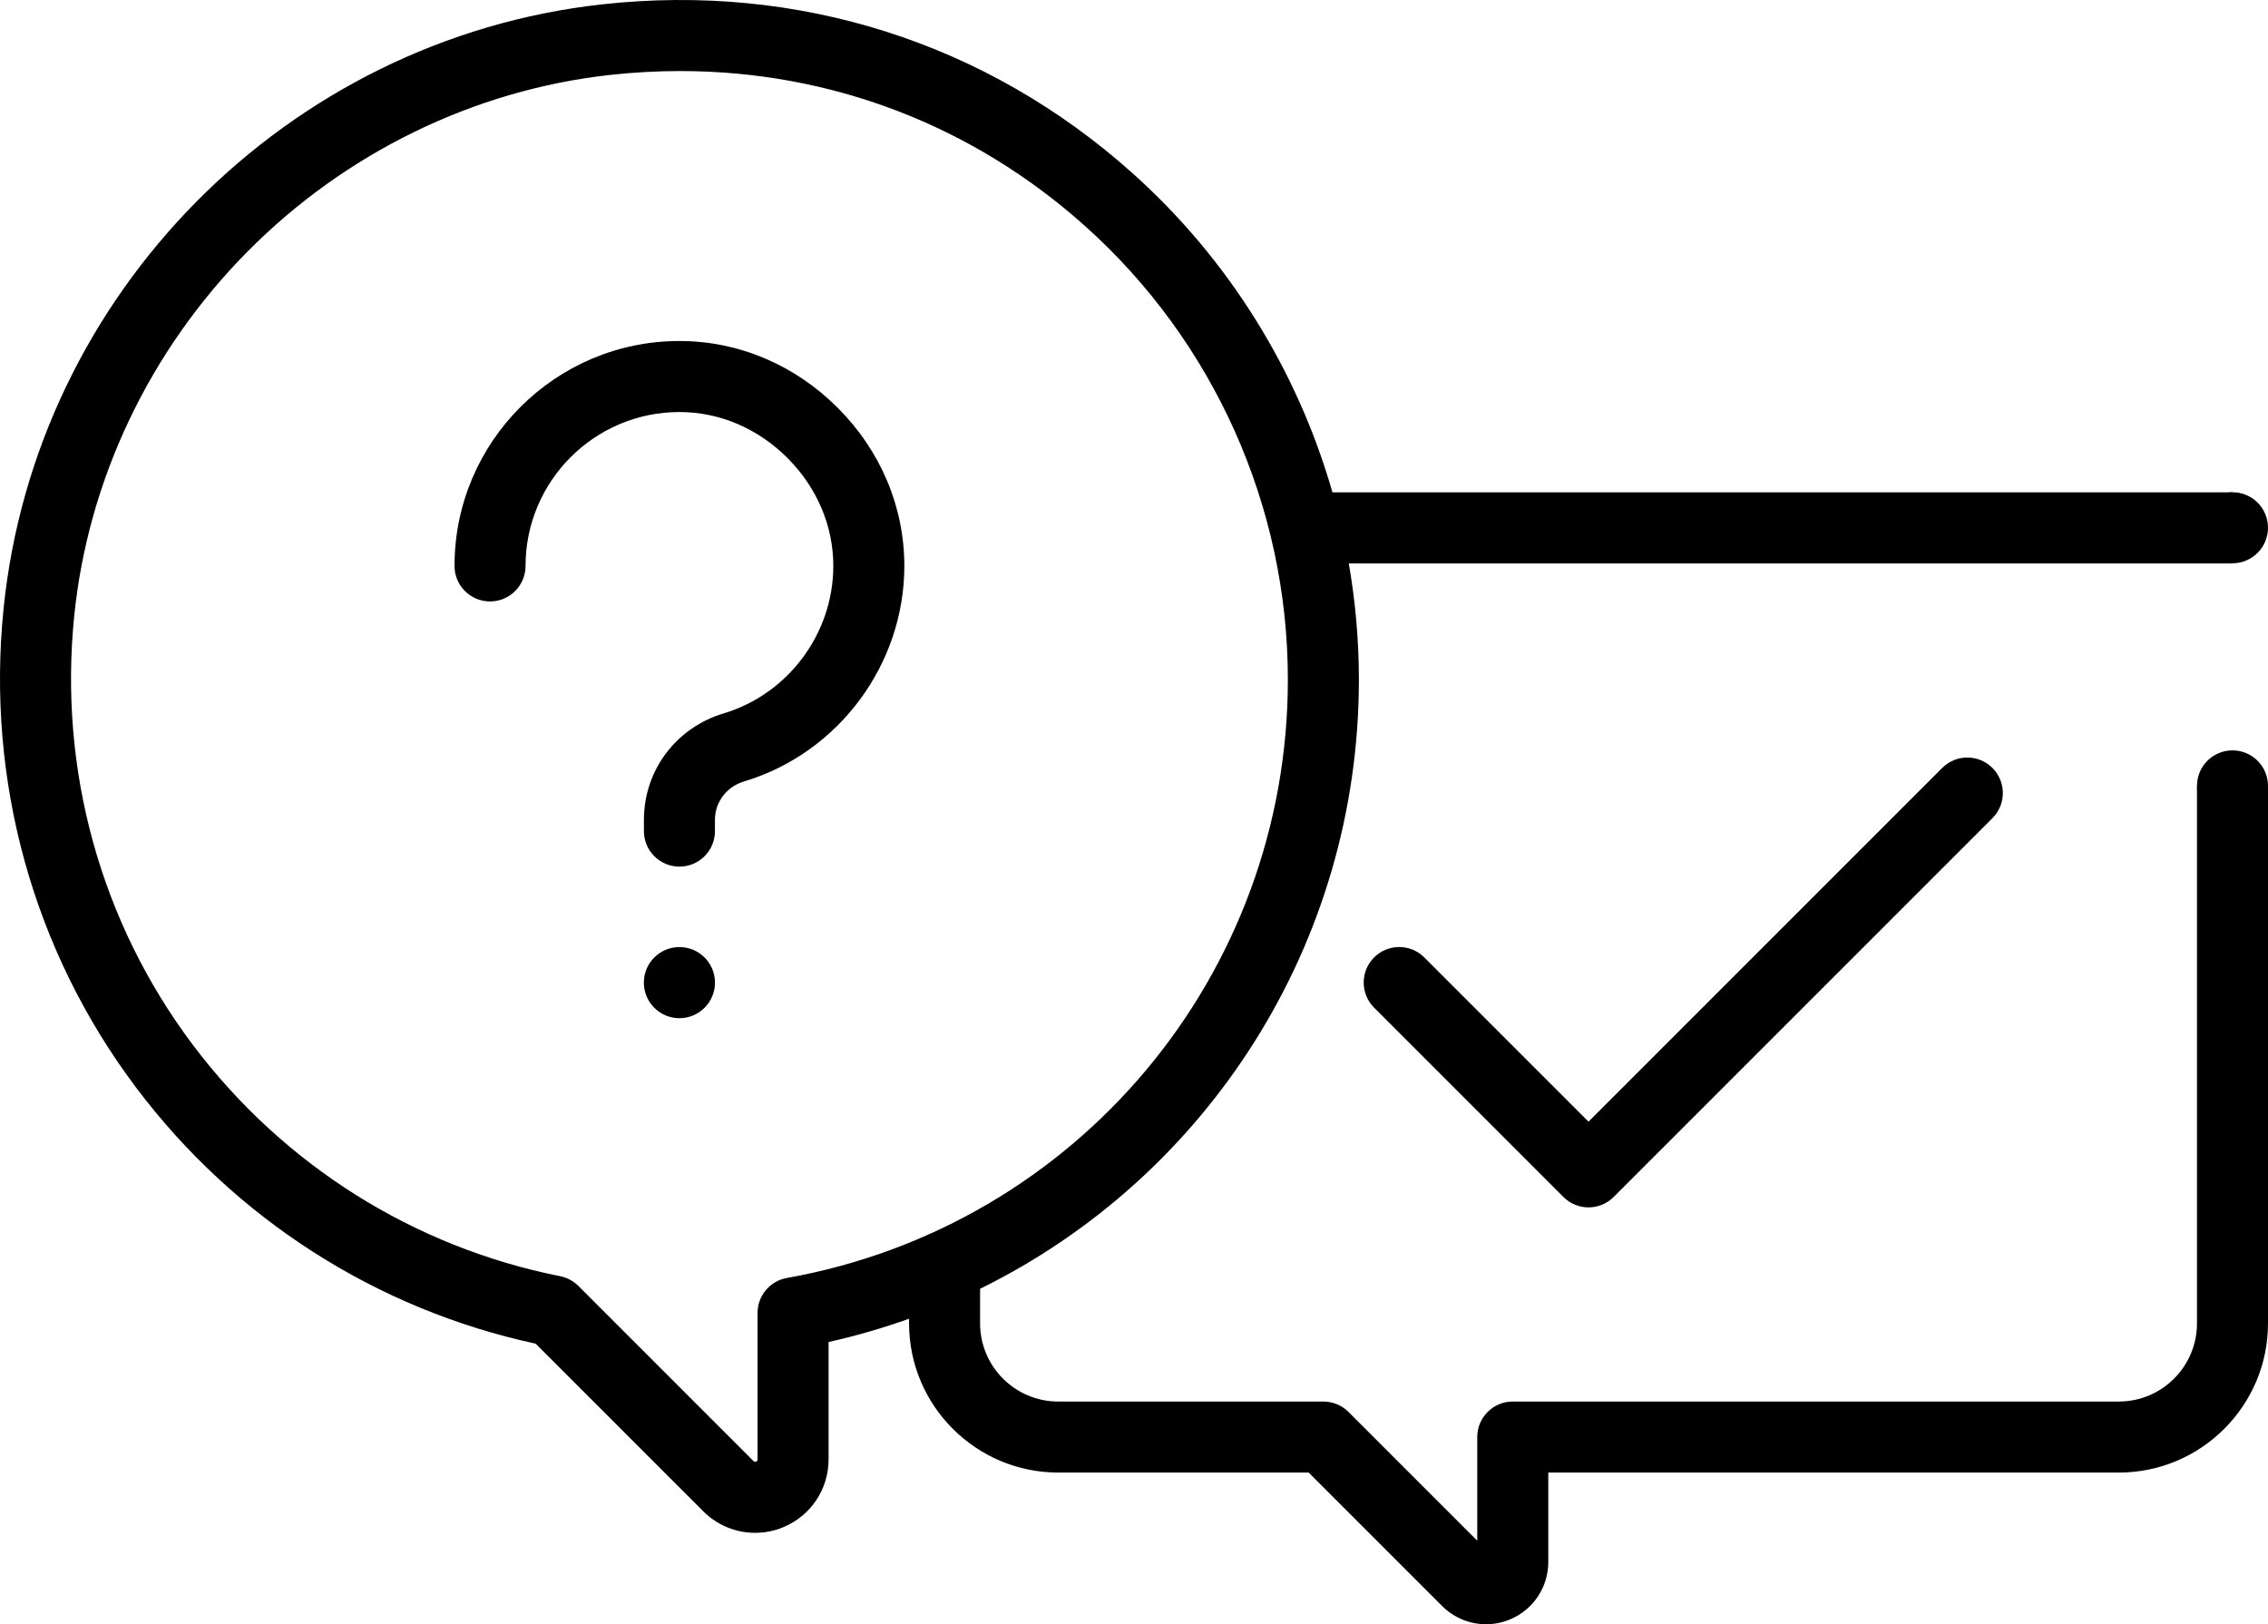 <?xml version="1.0" encoding="utf-8"?>
<!-- Generator: Adobe Illustrator 16.0.3, SVG Export Plug-In . SVG Version: 6.00 Build 0)  -->
<!DOCTYPE svg PUBLIC "-//W3C//DTD SVG 1.1//EN" "http://www.w3.org/Graphics/SVG/1.1/DTD/svg11.dtd">
<svg version="1.1" id="Layer_1" xmlns="http://www.w3.org/2000/svg" xmlns:xlink="http://www.w3.org/1999/xlink" x="0px" y="0px"
	 width="374.069px" height="267.873px" viewBox="0 0 374.069 267.873" enable-background="new 0 0 374.069 267.873"
	 xml:space="preserve">
<path d="M129.774,210.77c-2.795,0.498-4.829,2.927-4.829,5.766v24.153c0,0.14,0,0.261-0.241,0.361
	c-0.241,0.099-0.326,0.014-0.426-0.084l-28.887-28.888c-0.819-0.818-1.864-1.378-3-1.603c-24.171-4.804-45.688-18.355-60.588-38.159
	c-15.2-20.204-22.146-45.34-19.558-70.779c2.28-22.418,12.43-43.743,28.58-60.048c16.153-16.307,37.378-26.651,59.767-29.128
	c3.895-0.431,7.765-0.643,11.605-0.643c24.763,0,48.136,8.879,66.781,25.576c21.248,19.026,33.434,46.283,33.434,74.783
	C212.412,160.722,177.658,202.228,129.774,210.77 M368.212,81.201H219.768c-5.771-20.1-17.104-38.425-32.974-52.634
	C162.74,7.028,131.672-2.861,99.304,0.718C47.395,6.459,5.88,48.361,0.591,100.351c-2.888,28.381,4.873,56.441,21.852,79.008
	c16.271,21.626,39.62,36.576,65.902,42.24l27.65,27.649c2.321,2.321,5.403,3.551,8.547,3.55c1.562,0,3.138-0.304,4.645-0.928
	c4.54-1.88,7.472-6.27,7.472-11.183v-19.357c4.546-1.017,8.975-2.306,13.276-3.841v0.767c0,13.564,11.036,24.601,24.6,24.601h41.308
	l22.005,22.005c1.968,1.968,4.58,3.011,7.244,3.011c1.325,0,2.661-0.258,3.938-0.786c3.849-1.594,6.334-5.315,6.334-9.48v-14.749
	h94.105c13.564,0,24.6-11.036,24.6-24.601V129.8l-11.714,0.002v88.456h-0.001c0,7.105-5.78,12.886-12.886,12.886h-99.961
	c-3.234,0-5.857,2.622-5.857,5.857v17.097l-21.239-21.238c-1.099-1.099-2.589-1.715-4.142-1.715h-43.733
	c-7.105,0-12.886-5.781-12.886-12.886v-5.712c37.495-18.429,62.477-56.882,62.477-100.469c0-6.468-0.571-12.875-1.666-19.162
	h145.751"/>
<path d="M328.619,126.649c-2.287-2.287-5.995-2.287-8.283,0l-58.335,58.335l-27.082-27.082c-2.288-2.288-5.996-2.288-8.283,0
	c-2.287,2.287-2.287,5.996,0,8.282l31.225,31.224c1.143,1.144,2.642,1.716,4.141,1.716c1.498,0,2.998-0.571,4.141-1.716
	l62.478-62.476C330.907,132.646,330.907,128.937,328.619,126.649"/>
<path d="M112.063,156.193h-0.008c-3.234,0-5.861,2.626-5.861,5.86v0.004v0.004c0,3.234,2.627,5.86,5.861,5.86h0.008
	c3.234,0,5.861-2.626,5.861-5.86v-0.004v-0.004C117.924,158.819,115.297,156.193,112.063,156.193"/>
<path d="M138.153,67.241c-7.096-7.095-16.363-11.002-26.097-11.002c-20.452,0.002-37.091,16.644-37.091,37.095
	c0,3.234,2.622,5.857,5.857,5.857c3.234,0,5.857-2.622,5.857-5.857c0-13.993,11.385-25.38,25.379-25.381
	c6.604,0,12.929,2.688,17.812,7.57c4.883,4.883,7.571,11.209,7.571,17.814c0,11.125-7.434,21.122-18.076,24.313
	c-7.873,2.361-13.161,9.414-13.161,17.552v1.866c0,3.235,2.622,5.857,5.857,5.857c3.234,0,5.857-2.621,5.857-5.857v-1.866
	c0-2.924,1.934-5.469,4.813-6.331c15.558-4.666,26.425-19.277,26.425-35.534C149.156,83.604,145.249,74.337,138.153,67.241"/>
<path d="M374.069,87.039c0,3.234-2.623,5.856-5.857,5.856s-5.856-2.622-5.856-5.856c0-3.235,2.622-5.857,5.856-5.857
	S374.069,83.804,374.069,87.039"/>
<path d="M374.069,129.611c0,3.234-2.623,5.857-5.857,5.857s-5.856-2.623-5.856-5.857c0-3.235,2.622-5.857,5.856-5.857
	S374.069,126.376,374.069,129.611"/>
</svg>
